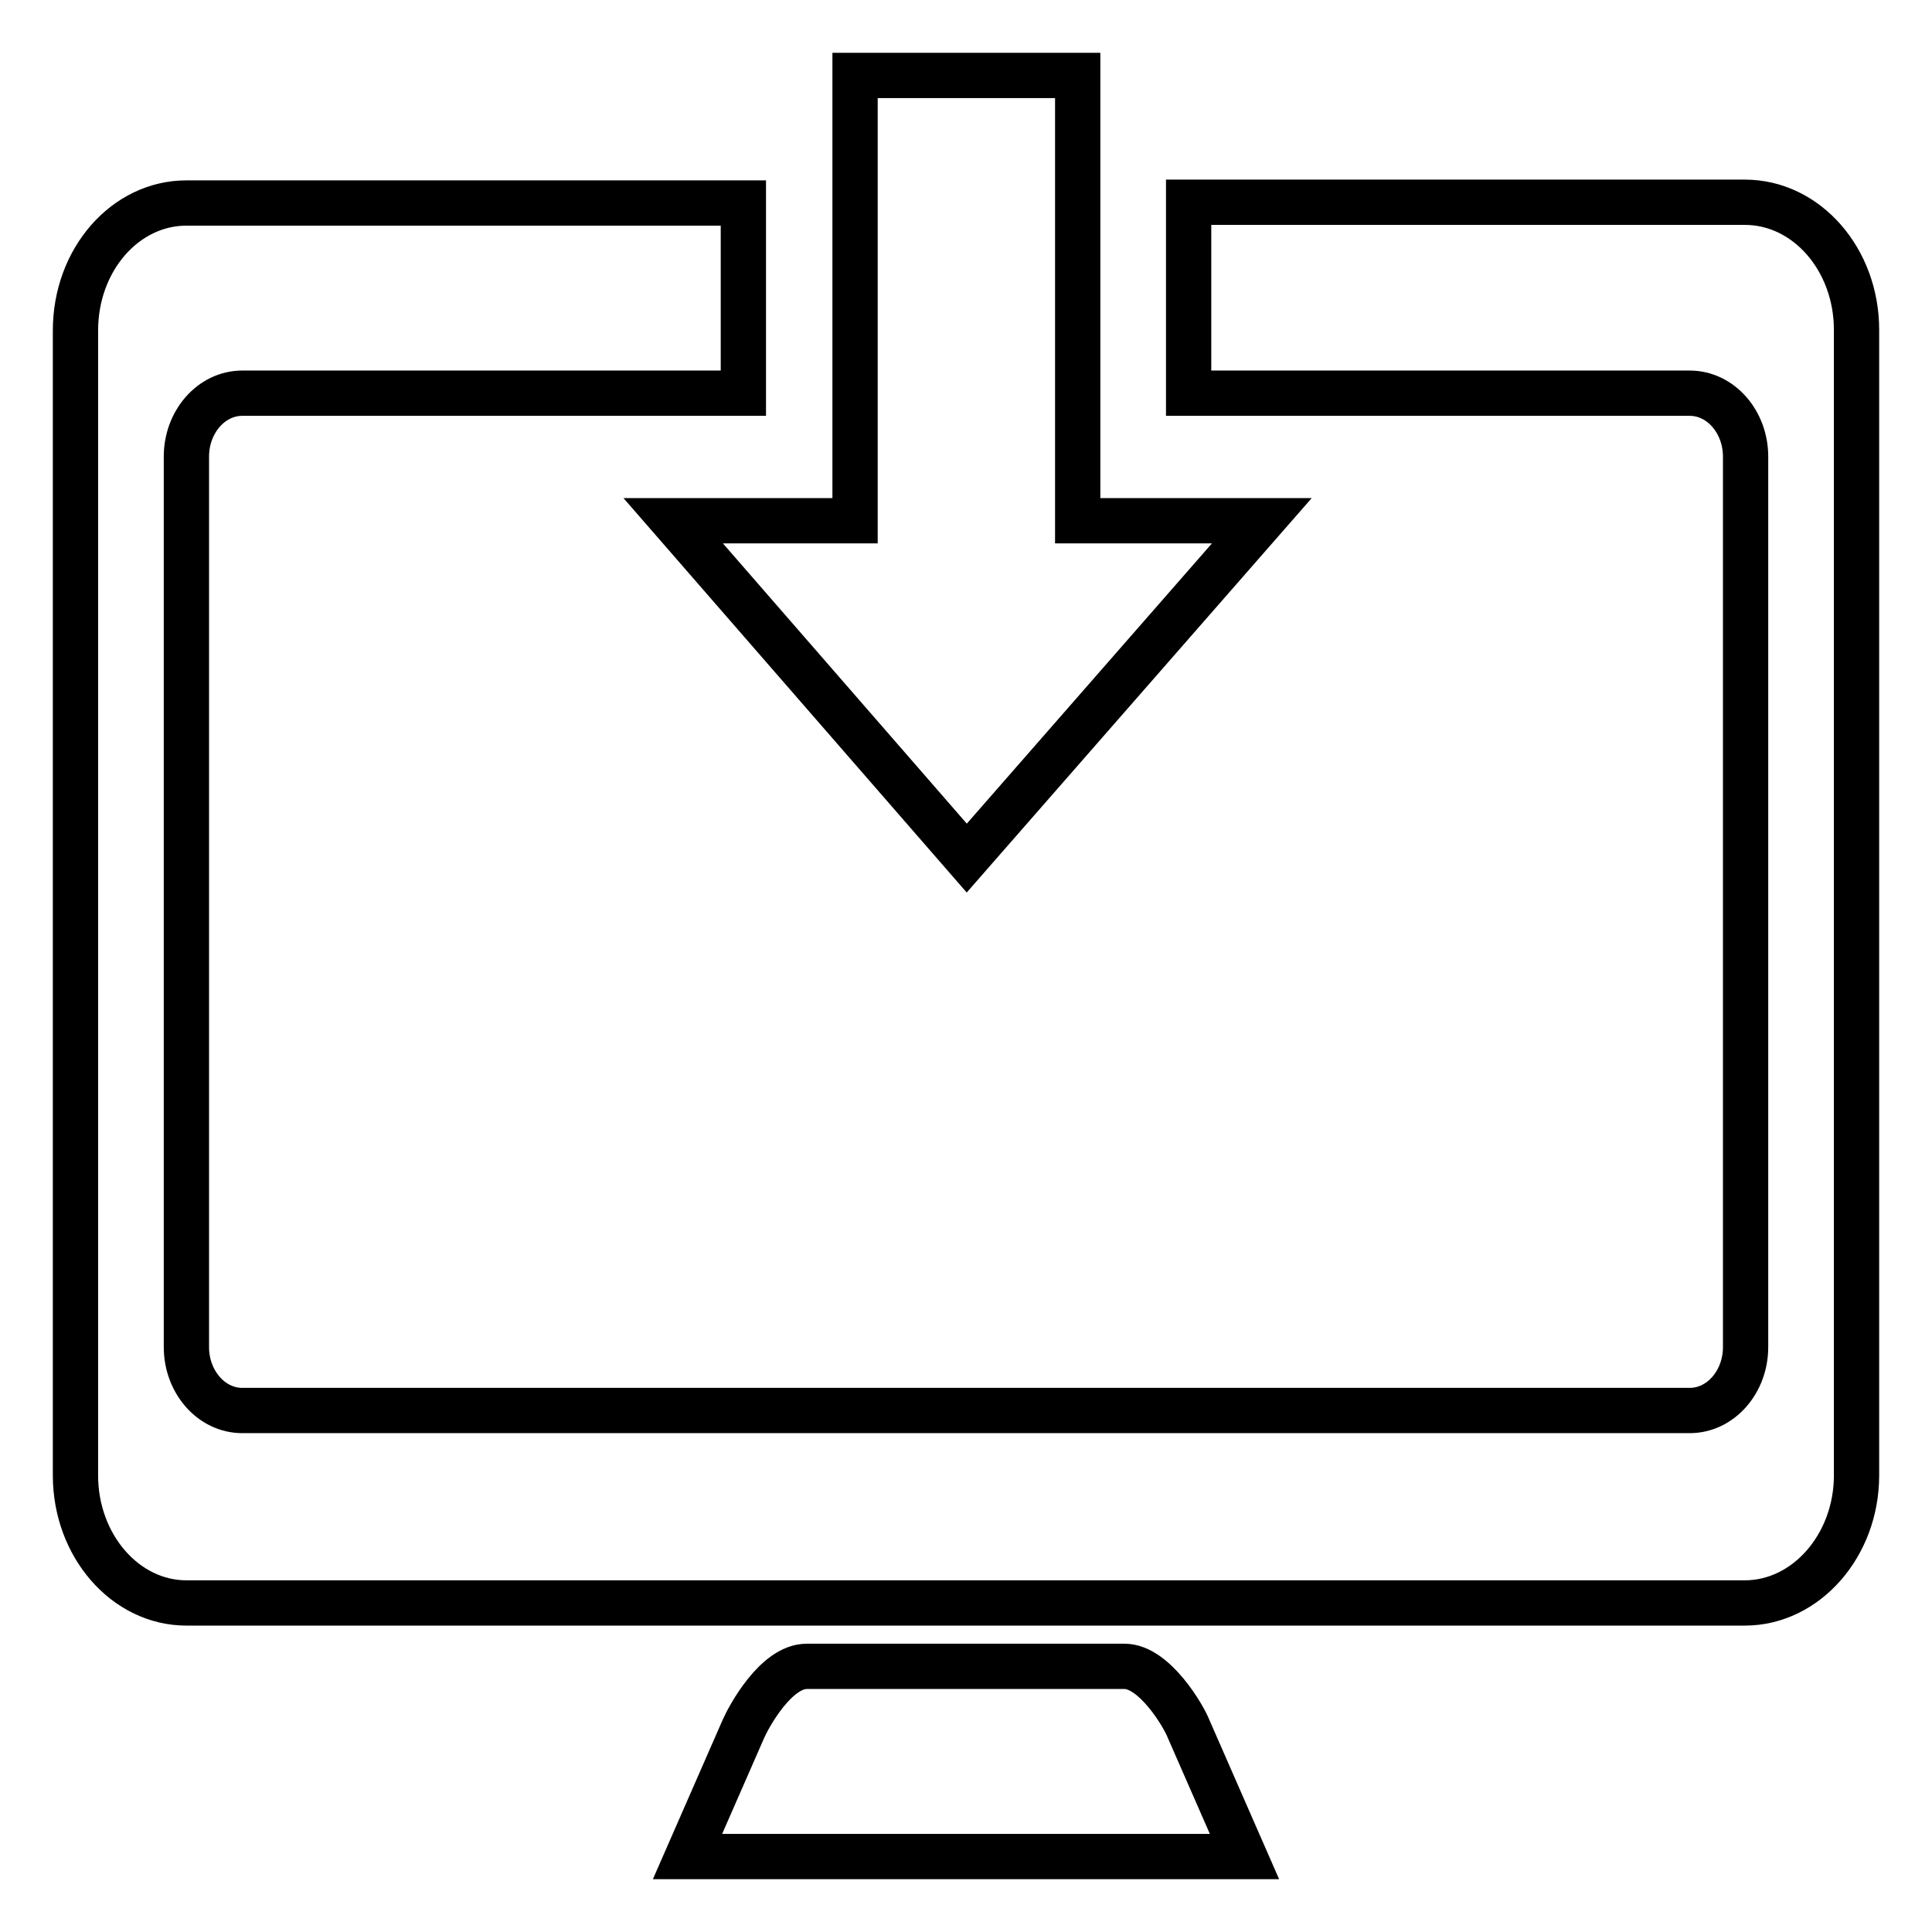 <?xml version="1.0" encoding="utf-8"?>
<!-- Svg Vector Icons : http://www.onlinewebfonts.com/icon -->
<!DOCTYPE svg PUBLIC "-//W3C//DTD SVG 1.1//EN" "http://www.w3.org/Graphics/SVG/1.1/DTD/svg11.dtd">
<svg version="1.1" xmlns="http://www.w3.org/2000/svg" xmlns:xlink="http://www.w3.org/1999/xlink" x="0px" y="0px" viewBox="0 0 256 256" enable-background="new 0 0 256 256" xml:space="preserve">
<g><g><path stroke-width="6" fill-opacity="0" stroke="#000000"  d="M113.3,10v59H89.2l38.9,44.7L167.2,69h-24.4V10H113.3z M24.7,26.9c-8.1,0-14.7,7.5-14.7,16.9v151.7c0,9.3,6.6,16.9,14.7,16.9h206.5c8.1,0,14.8-7.6,14.8-16.9V43.7c0-9.3-6.6-16.9-14.8-16.9h-73.7v25.3h66.4c4.1,0,7.4,3.8,7.4,8.4v118c0,4.6-3.3,8.4-7.4,8.4H32.1c-4.1,0-7.4-3.8-7.4-8.4v-118c0-4.6,3.3-8.4,7.4-8.4h66.4V26.9H24.7L24.7,26.9z M91.1,246h73.8l-7.4-16.9c-0.6-1.6-4.5-8.3-8.5-8.3h-42.1c-4.1,0-7.7,6.7-8.4,8.3L91.1,246z"/></g></g>
</svg>